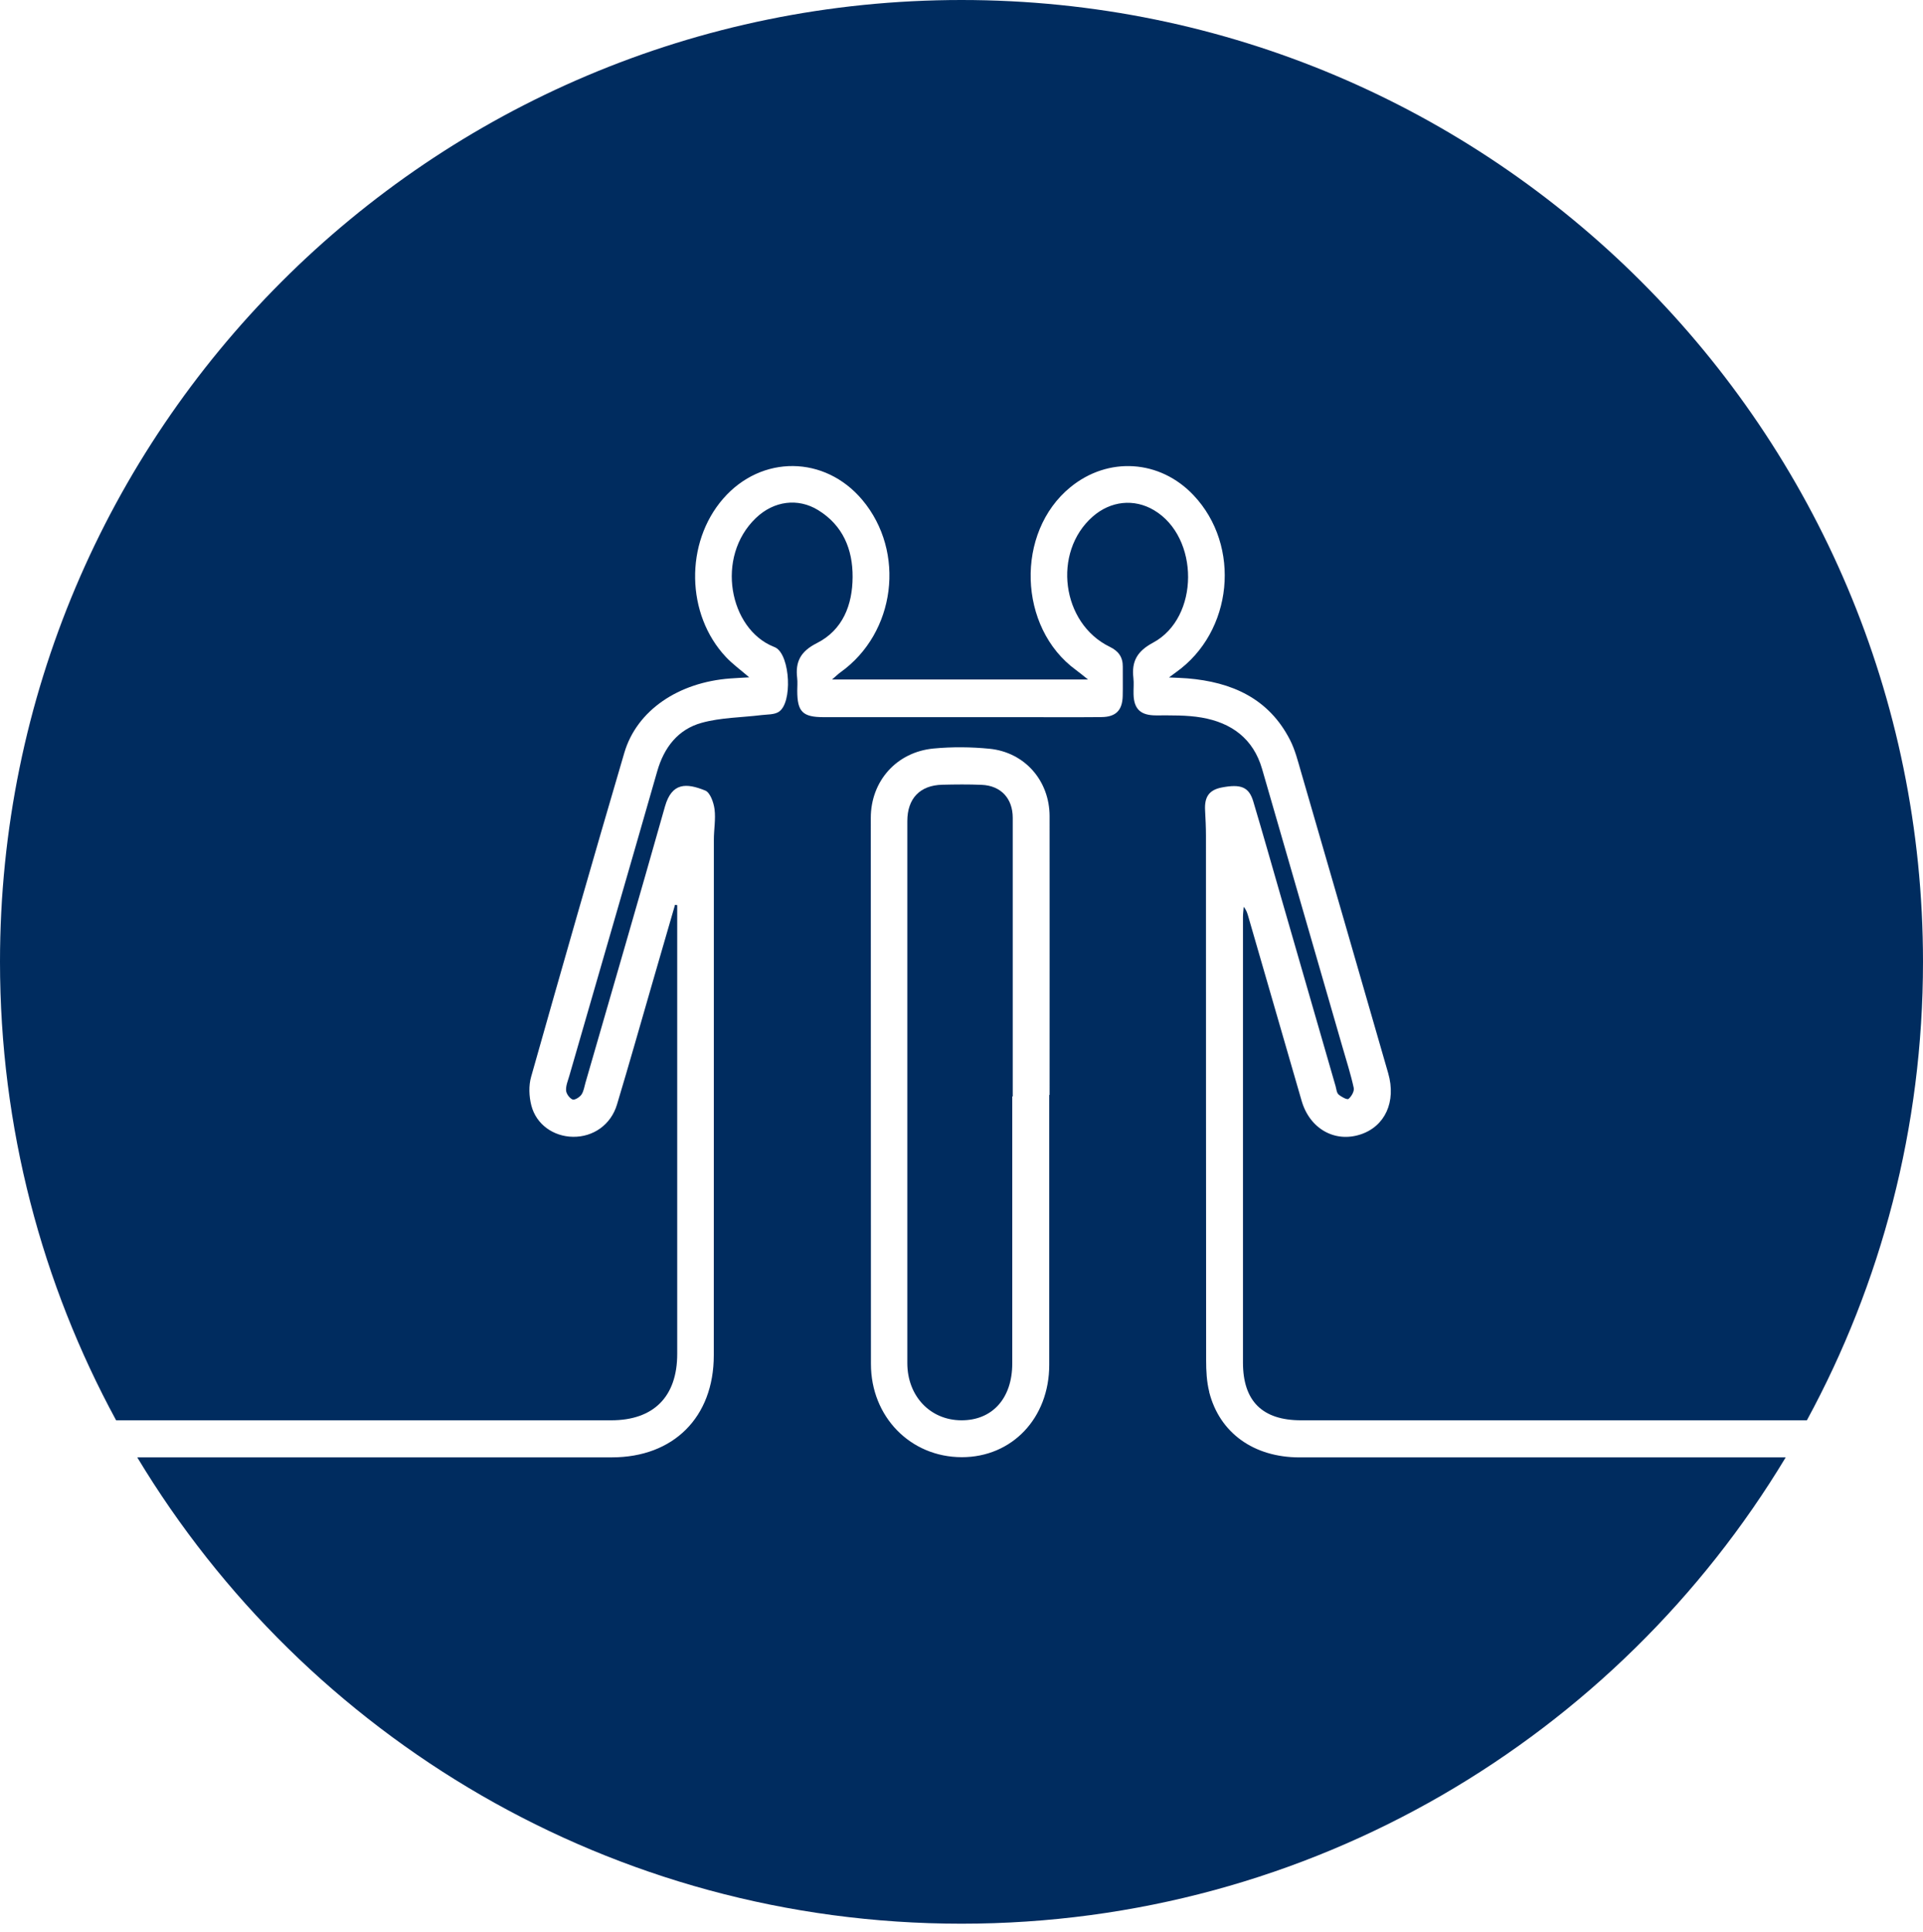 <svg width="228" height="229" viewBox="0 0 228 229" fill="none" xmlns="http://www.w3.org/2000/svg">
<path d="M80.294 160.485C80.294 143.129 80.294 125.773 80.294 108.417V107.287C80.207 107.275 80.124 107.258 80.036 107.246C79.132 110.363 78.227 113.481 77.323 116.599C75.939 121.38 74.584 126.169 73.15 130.933C72.429 133.325 70.337 134.78 67.936 134.747C65.631 134.713 63.58 133.296 62.997 131.029C62.722 129.958 62.672 128.686 62.972 127.636C66.598 114.819 70.262 102.01 74.022 89.231C75.501 84.204 80.432 80.874 86.584 80.42C87.264 80.37 87.947 80.336 88.831 80.286C87.793 79.39 86.864 78.719 86.088 77.898C81.32 72.85 81.182 64.347 85.746 59.104C90.285 53.894 97.801 53.965 102.244 59.262C107.412 65.423 106.195 75.018 99.655 79.686C99.385 79.878 99.147 80.12 98.655 80.54H128.999C128.34 80.019 127.961 79.698 127.561 79.407C120.696 74.401 120.358 63.097 126.915 57.745C131.396 54.085 137.519 54.481 141.507 58.695C147.201 64.71 146.192 74.888 139.436 79.682C139.278 79.794 139.123 79.911 138.602 80.299C139.569 80.345 140.169 80.357 140.766 80.407C146.042 80.841 150.444 82.775 152.966 87.735C153.549 88.885 153.874 90.177 154.237 91.428C157.701 103.353 161.156 115.278 164.59 127.207C165.566 130.591 164.211 133.517 161.306 134.468C158.251 135.468 155.287 133.788 154.329 130.487C152.211 123.197 150.106 115.907 147.997 108.617C147.889 108.238 147.772 107.862 147.46 107.479C147.43 107.879 147.372 108.283 147.372 108.684C147.372 126.29 147.368 143.9 147.372 161.506C147.372 166.074 149.669 168.35 154.258 168.35H214.233C223.011 152.19 228 133.676 228 113.998C227.996 51.039 176.957 0 113.998 0C51.039 0 0 51.039 0 113.998C0 133.68 4.989 152.195 13.767 168.35H72.471C77.506 168.35 80.294 165.541 80.294 160.485Z" fill="#002C5F"/>
<path d="M116.4 93.028C114.841 92.962 113.278 92.978 111.719 93.016C109.072 93.079 107.576 94.646 107.576 97.33C107.576 118.742 107.572 140.157 107.576 161.569C107.576 165.47 110.281 168.325 113.953 168.35C117.642 168.38 120.014 165.758 120.018 161.627C120.018 151.069 120.018 140.516 120.018 129.958C120.039 129.958 120.06 129.958 120.076 129.958C120.076 118.95 120.076 107.942 120.076 96.938C120.076 94.654 118.684 93.124 116.392 93.028H116.4Z" fill="#002C5F"/>
<path d="M143.372 164.973C143.067 163.773 143.005 162.485 143.005 161.239C142.984 140.511 142.992 119.783 142.984 99.055C142.984 98.05 142.934 97.046 142.88 96.041C142.792 94.441 143.372 93.632 144.847 93.344C147.127 92.903 148.082 93.282 148.594 94.995C149.745 98.846 150.837 102.719 151.954 106.582C154.088 113.972 156.218 121.362 158.356 128.753C158.452 129.09 158.477 129.528 158.706 129.728C159.031 130.016 159.723 130.382 159.882 130.257C160.232 129.974 160.59 129.349 160.507 128.957C160.157 127.34 159.644 125.756 159.186 124.163C156.005 113.151 152.825 102.143 149.636 91.135C148.594 87.538 145.993 85.663 142.471 85.054C140.704 84.75 138.87 84.796 137.065 84.796C135.281 84.796 134.452 84.095 134.398 82.316C134.377 81.661 134.456 81.003 134.381 80.357C134.156 78.389 134.823 77.193 136.707 76.18C142.238 73.221 142.226 63.68 136.824 60.475C134.464 59.074 131.68 59.366 129.546 61.242C124.753 65.46 125.853 73.896 131.584 76.672C132.614 77.172 133.135 77.889 133.122 79.023C133.11 80.181 133.143 81.336 133.114 82.495C133.072 84.2 132.305 84.979 130.596 84.996C127.475 85.025 124.353 85.004 121.227 85.004C113.37 85.004 105.513 85.004 97.652 85.004C95.163 85.004 94.53 84.366 94.526 81.886C94.526 81.382 94.576 80.873 94.517 80.377C94.28 78.406 94.942 77.193 96.86 76.226C99.932 74.671 101.074 71.691 101.09 68.402C101.111 65.118 99.94 62.267 96.997 60.462C94.605 58.995 91.75 59.37 89.632 61.392C84.772 66.031 86.498 74.555 91.712 76.651C91.804 76.689 91.9 76.726 91.987 76.776C93.696 77.743 93.988 83.349 92.317 84.387C91.775 84.721 90.987 84.675 90.303 84.758C87.923 85.05 85.464 85.046 83.184 85.679C80.396 86.45 78.733 88.585 77.924 91.419C74.477 103.452 70.98 115.469 67.508 127.498C67.341 128.077 67.083 128.673 67.116 129.249C67.137 129.64 67.52 130.166 67.879 130.324C68.112 130.428 68.713 130.066 68.929 129.761C69.204 129.374 69.275 128.828 69.413 128.348C72.564 117.436 75.752 106.528 78.841 95.599C79.658 92.715 81.4 92.807 83.614 93.703C84.201 93.941 84.614 95.116 84.718 95.912C84.872 97.092 84.639 98.313 84.639 99.517C84.63 119.895 84.635 140.269 84.63 160.647C84.63 167.975 79.866 172.743 72.539 172.743H16.273C36.218 205.863 72.518 228.02 113.999 228.02C155.48 228.02 191.776 205.867 211.72 172.747H154.08C148.657 172.747 144.597 169.85 143.368 164.998L143.372 164.973ZM124.403 129.79C124.403 140.452 124.403 151.115 124.403 161.777C124.403 168.091 119.989 172.735 114.02 172.722C107.934 172.71 103.262 167.92 103.262 161.672C103.254 140.098 103.249 118.524 103.245 96.946C103.245 92.603 106.284 89.139 110.694 88.722C112.886 88.514 115.133 88.534 117.325 88.751C121.518 89.172 124.44 92.557 124.444 96.746C124.453 107.758 124.444 118.774 124.444 129.786C124.432 129.786 124.415 129.786 124.403 129.786V129.79Z" fill="#002C5F"/>
</svg>
